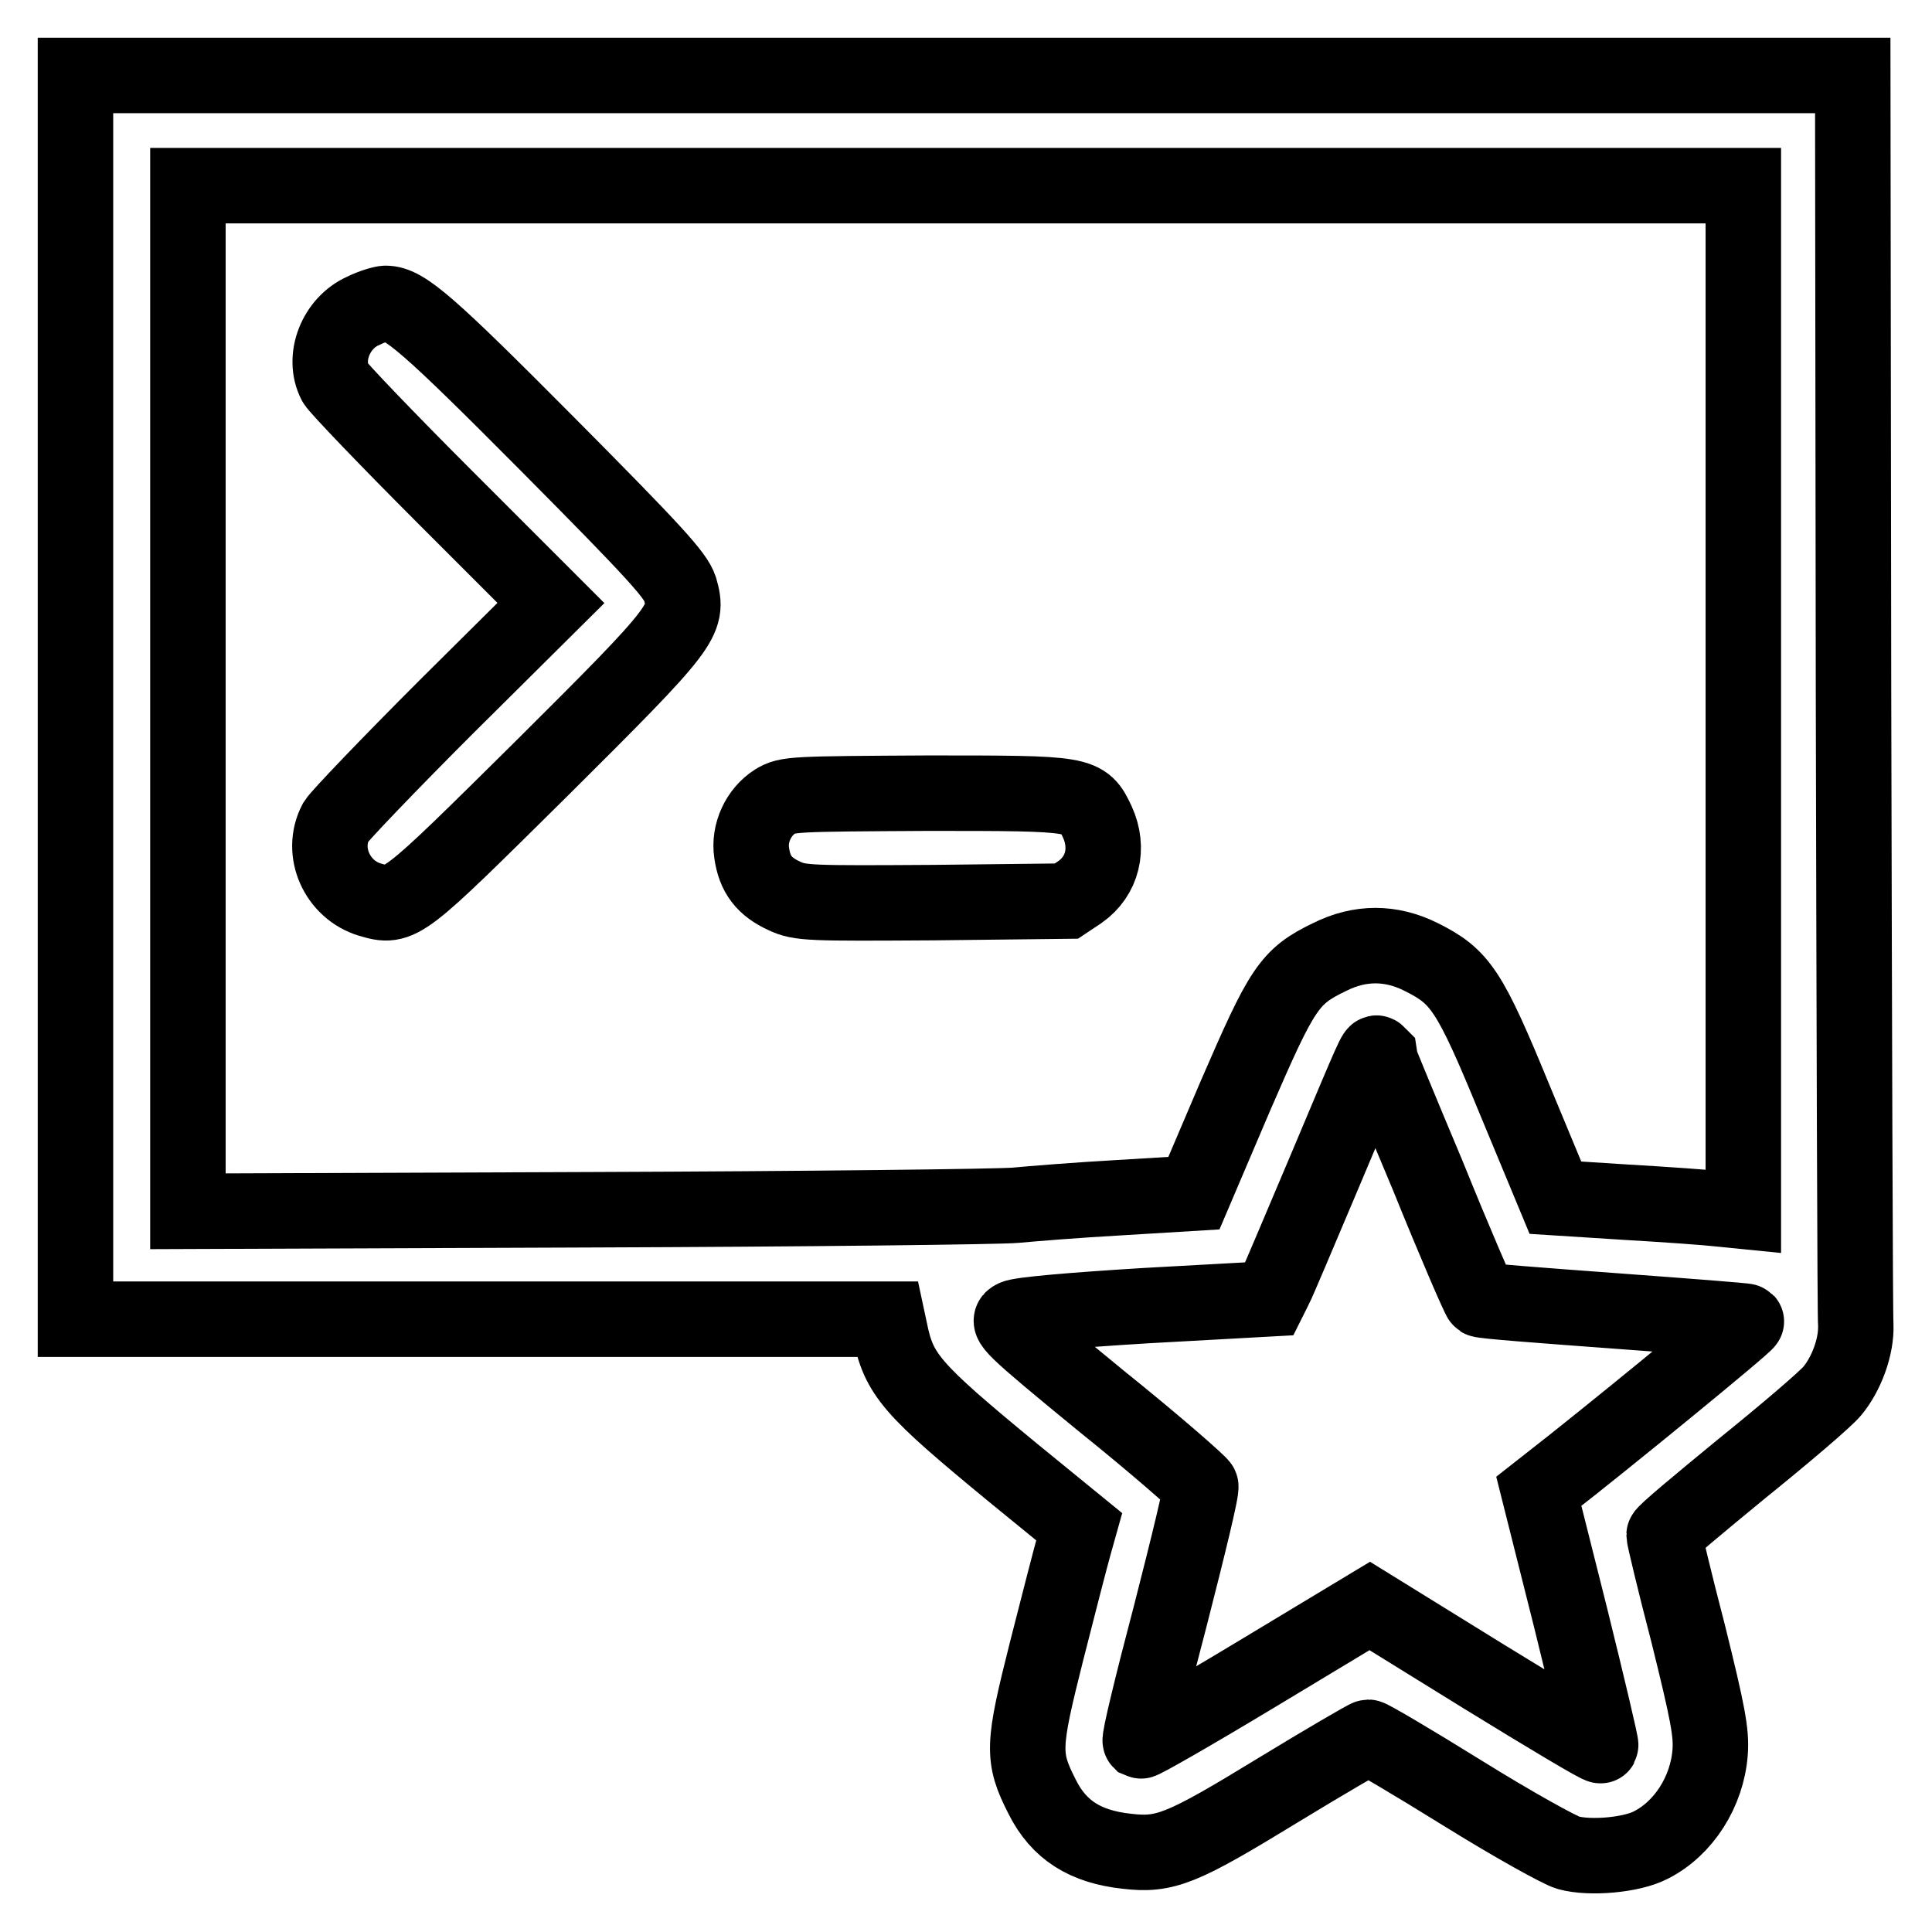 <?xml version="1.0" encoding="utf-8"?>
<!-- Svg Vector Icons : http://www.onlinewebfonts.com/icon -->
<!DOCTYPE svg PUBLIC "-//W3C//DTD SVG 1.1//EN" "http://www.w3.org/Graphics/SVG/1.1/DTD/svg11.dtd">
<svg version="1.1" xmlns="http://www.w3.org/2000/svg" xmlns:xlink="http://www.w3.org/1999/xlink" x="0px" y="0px" viewBox="0 0 256 256" enable-background="new 0 0 256 256" xml:space="preserve">
<g><g><g><path stroke-width="10" fill-opacity="0" stroke="#000000"  d="M10,92.4v82.4h53.8h53.8l0.3,1.4c1.2,6,2.8,7.8,16.4,19l8.7,7.1l-0.7,2.5c-0.4,1.4-2,7.6-3.6,13.9c-3.2,12.7-3.3,14.1-0.6,19.4c2.2,4.4,5.7,6.6,11.2,7.2c5.1,0.6,7.3-0.3,19.9-8c6.4-3.9,11.9-7.1,12.1-7.1c0.3,0,5.9,3.3,12.5,7.4c6.6,4.1,12.9,7.6,14,7.9c2.9,0.8,8.4,0.3,10.9-1c4.4-2.2,7.5-7.1,7.9-12.3c0.2-2.6-0.3-5.2-2.9-15.7c-1.8-6.9-3.2-12.8-3.2-13.1c0-0.3,4.7-4.2,10.3-8.8c5.7-4.6,11.1-9.2,12-10.3c1.9-2.3,3.2-5.9,3.1-8.7c-0.1-1.1-0.2-38.9-0.3-83.9L245.5,10H127.8H10V92.4z M231,92.5v68l-3-0.3c-1.7-0.2-7.3-0.6-12.5-0.9l-9.4-0.6l-5.4-13c-6-14.6-7.2-16.3-12.4-18.9c-4-2-8.1-2-12.1,0c-5.4,2.6-6.3,4.1-12.5,18.4l-5.5,12.9l-9.9,0.6c-5.4,0.3-11.6,0.8-13.7,1c-2.1,0.2-27.7,0.5-56.8,0.6l-52.9,0.2V92.4V24.6H128H231V92.5z M189.2,155.8c3.6,8.9,6.8,16.3,7,16.4c0.3,0.2,8.3,0.8,17.8,1.5c9.5,0.7,17.3,1.3,17.4,1.4c0.2,0.2-19.5,16.3-26.1,21.4l-1.4,1.1l4.2,16.7c2.3,9.3,4.1,16.9,4,17c-0.1,0.2-7.1-4-15.4-9.1l-15.2-9.4l-15.1,9.1c-8.3,5-15.1,8.9-15.3,8.8c-0.2-0.2,1.6-7.6,4-16.7c2.3-9,4.2-16.7,4-17.1c-0.2-0.4-6-5.5-13.1-11.2c-12.2-10-12.7-10.6-11.6-11.1c0.7-0.4,7.7-1,17.5-1.6l16.3-0.9l0.7-1.4c0.4-0.7,3.4-7.9,6.8-15.9c6.4-15.2,6.5-15.5,6.8-15.2C182.5,139.7,185.5,147,189.2,155.8z"/><path stroke-width="10" fill-opacity="0" stroke="#000000"  d="M48.1,41.2c-3.6,1.6-5.4,6.2-3.7,9.5c0.3,0.6,6.9,7.5,14.6,15.2l14,14L59.1,93.7c-7.6,7.6-14.1,14.4-14.6,15.2c-2.1,4,0.2,9,4.5,10.3c4.1,1.2,4.1,1.1,22.7-17.3c19.1-19,19.6-19.7,18.4-23.9c-0.6-1.8-3.3-4.8-17.4-19C56.8,43,53.6,40.2,51.1,40.2C50.7,40.2,49.3,40.6,48.1,41.2z"/><path stroke-width="10" fill-opacity="0" stroke="#000000"  d="M102.7,106.2c-2.2,1.4-3.5,4.2-3.1,6.8c0.4,2.9,1.7,4.5,4.3,5.7c2.1,1,3.4,1,19.9,0.9l17.5-0.2l1.8-1.2c3-2.1,3.9-5.8,2.3-9.3c-1.8-3.8-1.8-3.8-22.5-3.8C105.2,105.2,104.3,105.2,102.7,106.2z"/></g></g></g>
</svg>